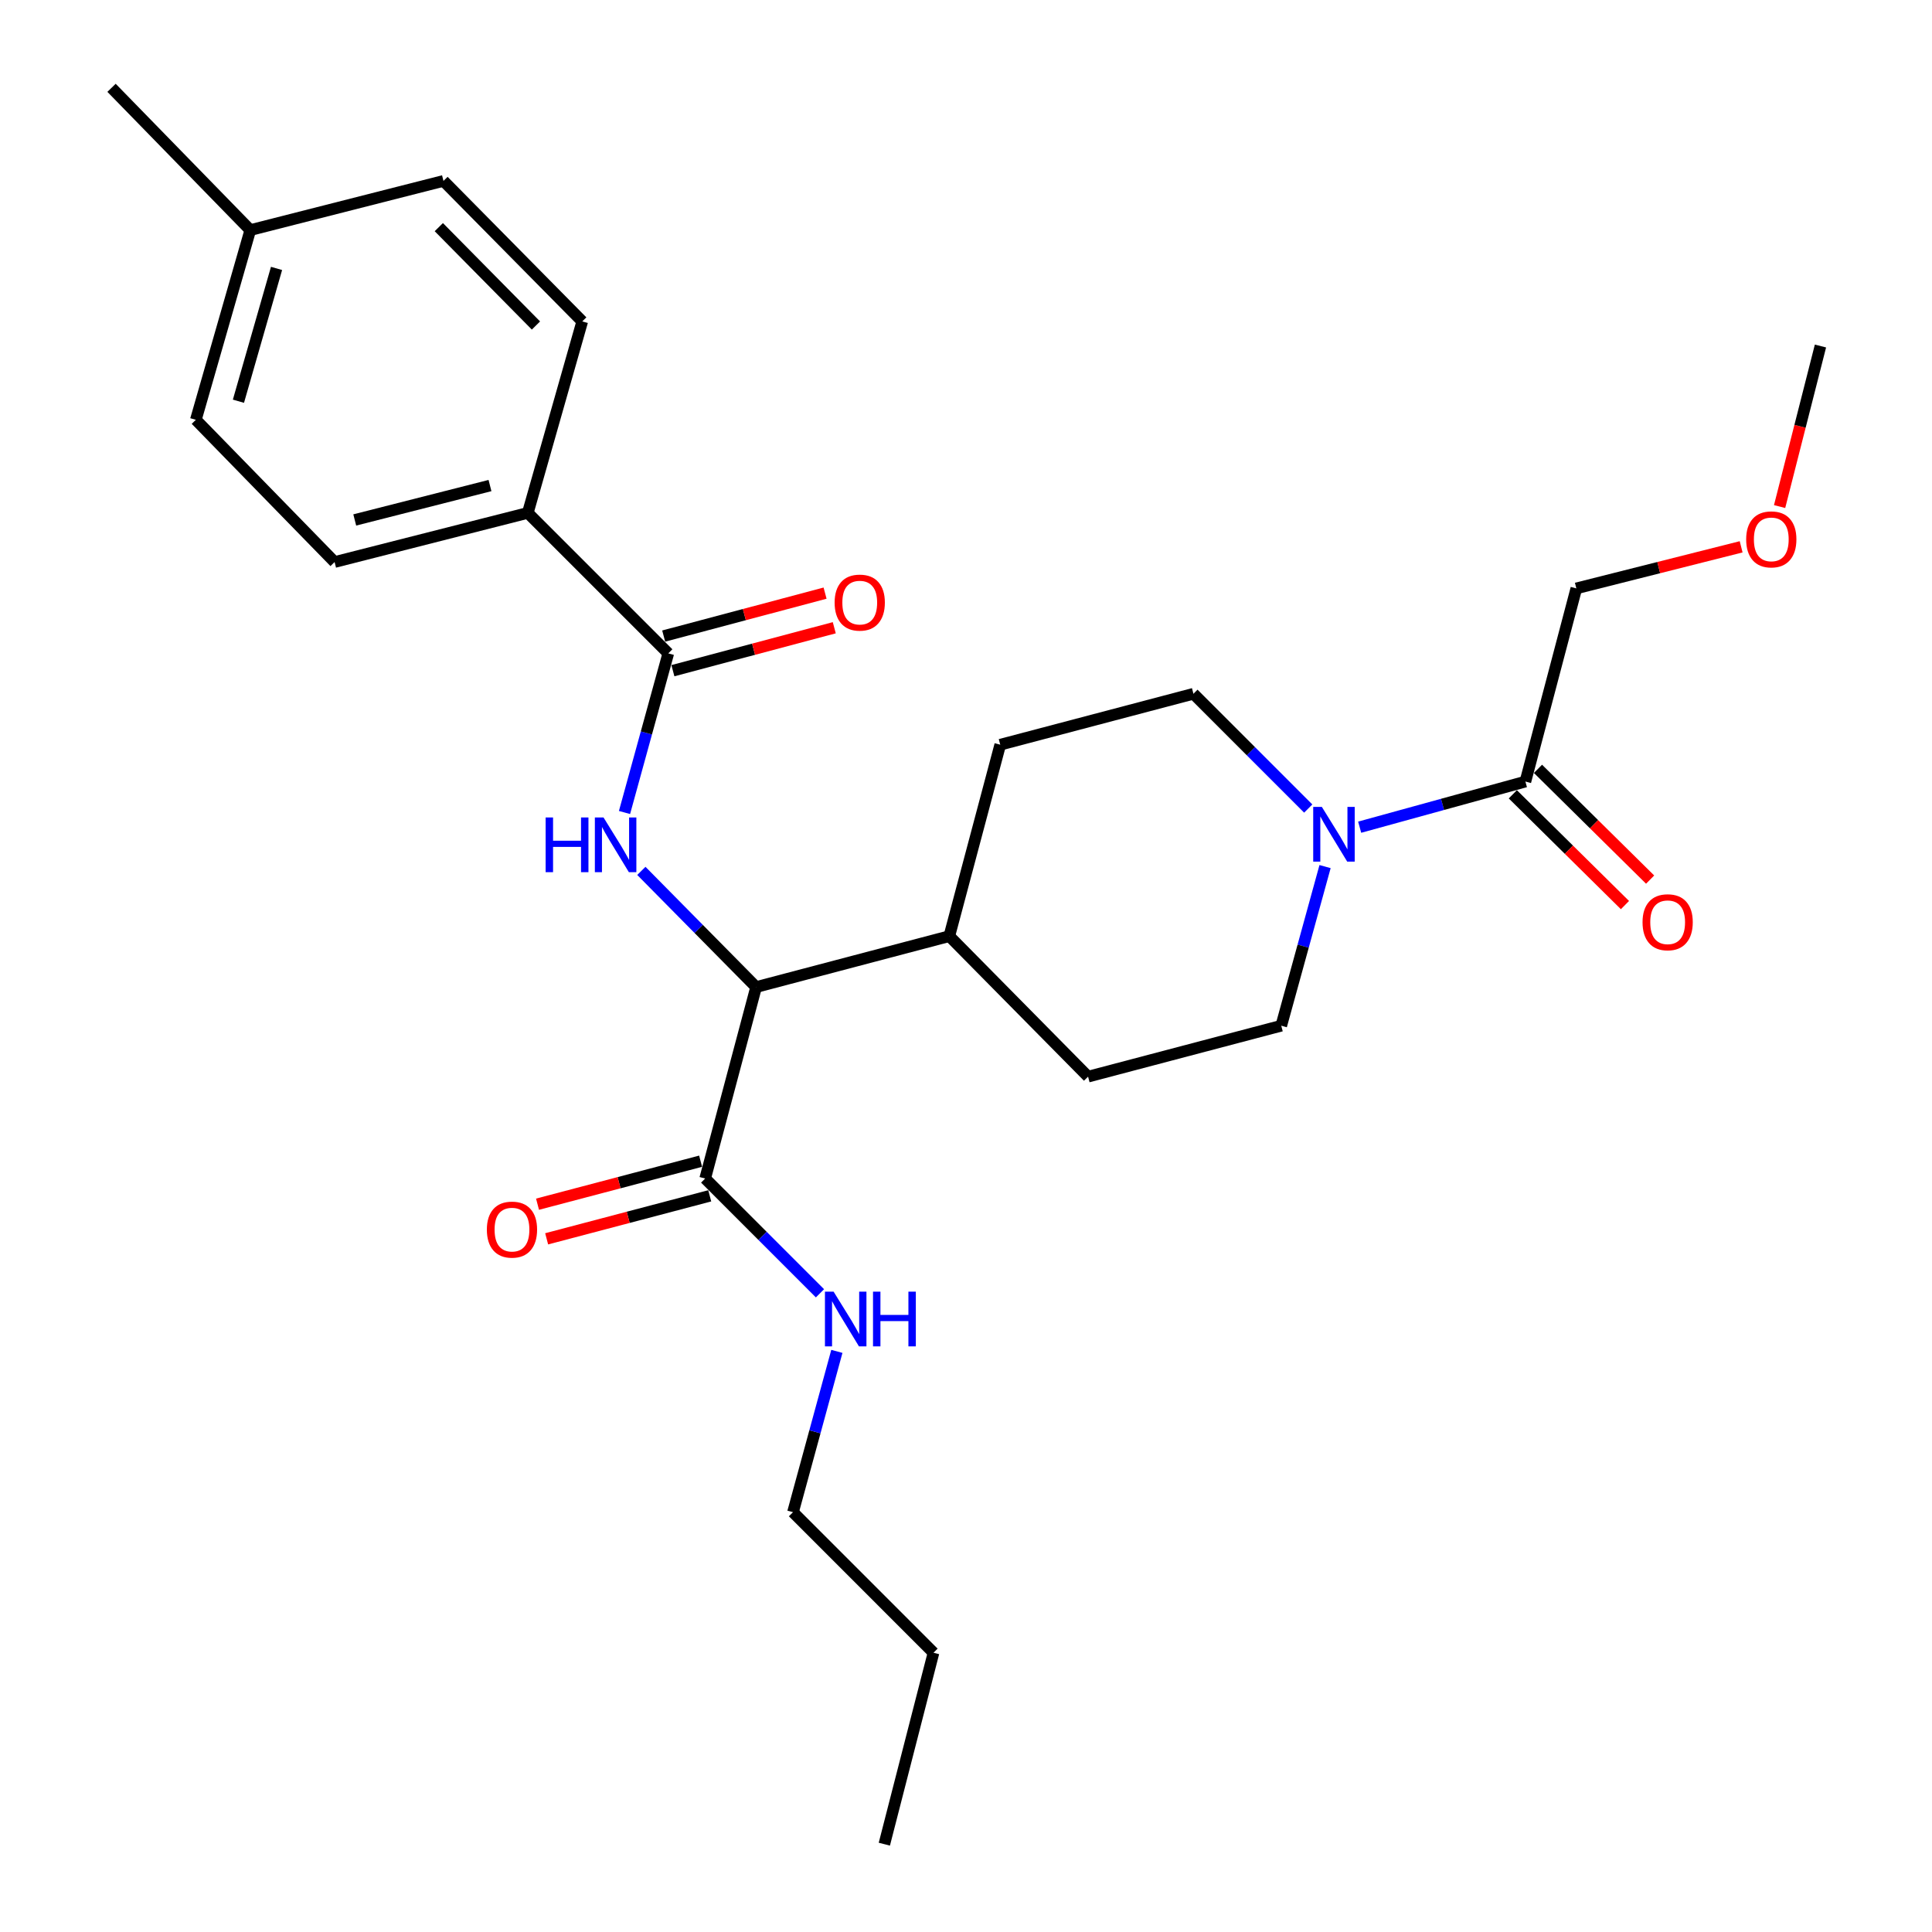 <?xml version='1.0' encoding='iso-8859-1'?>
<svg version='1.1' baseProfile='full'
              xmlns='http://www.w3.org/2000/svg'
                      xmlns:rdkit='http://www.rdkit.org/xml'
                      xmlns:xlink='http://www.w3.org/1999/xlink'
                  xml:space='preserve'
width='1000px' height='1000px' viewBox='0 0 1000 1000'>
<!-- END OF HEADER -->
<rect style='opacity:1.0;fill:#FFFFFF;stroke:none' width='1000' height='1000' x='0' y='0'> </rect>
<path class='bond-0' d='M 815.909,304.552 L 858.561,293.792' style='fill:none;fill-rule:evenodd;stroke:#000000;stroke-width:6px;stroke-linecap:butt;stroke-linejoin:miter;stroke-opacity:1' />
<path class='bond-0' d='M 858.561,293.792 L 901.213,283.032' style='fill:none;fill-rule:evenodd;stroke:#FF0000;stroke-width:6px;stroke-linecap:butt;stroke-linejoin:miter;stroke-opacity:1' />
<path class='bond-1' d='M 815.909,304.552 L 789.547,404.541' style='fill:none;fill-rule:evenodd;stroke:#000000;stroke-width:6px;stroke-linecap:butt;stroke-linejoin:miter;stroke-opacity:1' />
<path class='bond-2' d='M 685.848,448.549 L 674.512,489.731' style='fill:none;fill-rule:evenodd;stroke:#0000FF;stroke-width:6px;stroke-linecap:butt;stroke-linejoin:miter;stroke-opacity:1' />
<path class='bond-2' d='M 674.512,489.731 L 663.175,530.913' style='fill:none;fill-rule:evenodd;stroke:#000000;stroke-width:6px;stroke-linecap:butt;stroke-linejoin:miter;stroke-opacity:1' />
<path class='bond-3' d='M 703.763,428.156 L 746.655,416.349' style='fill:none;fill-rule:evenodd;stroke:#0000FF;stroke-width:6px;stroke-linecap:butt;stroke-linejoin:miter;stroke-opacity:1' />
<path class='bond-3' d='M 746.655,416.349 L 789.547,404.541' style='fill:none;fill-rule:evenodd;stroke:#000000;stroke-width:6px;stroke-linecap:butt;stroke-linejoin:miter;stroke-opacity:1' />
<path class='bond-4' d='M 677.142,418.508 L 647.432,388.798' style='fill:none;fill-rule:evenodd;stroke:#0000FF;stroke-width:6px;stroke-linecap:butt;stroke-linejoin:miter;stroke-opacity:1' />
<path class='bond-4' d='M 647.432,388.798 L 617.722,359.088' style='fill:none;fill-rule:evenodd;stroke:#000000;stroke-width:6px;stroke-linecap:butt;stroke-linejoin:miter;stroke-opacity:1' />
<path class='bond-5' d='M 783.034,411.135 L 812.054,439.802' style='fill:none;fill-rule:evenodd;stroke:#000000;stroke-width:6px;stroke-linecap:butt;stroke-linejoin:miter;stroke-opacity:1' />
<path class='bond-5' d='M 812.054,439.802 L 841.075,468.469' style='fill:none;fill-rule:evenodd;stroke:#FF0000;stroke-width:6px;stroke-linecap:butt;stroke-linejoin:miter;stroke-opacity:1' />
<path class='bond-5' d='M 796.06,397.948 L 825.081,426.615' style='fill:none;fill-rule:evenodd;stroke:#000000;stroke-width:6px;stroke-linecap:butt;stroke-linejoin:miter;stroke-opacity:1' />
<path class='bond-5' d='M 825.081,426.615 L 854.101,455.282' style='fill:none;fill-rule:evenodd;stroke:#FF0000;stroke-width:6px;stroke-linecap:butt;stroke-linejoin:miter;stroke-opacity:1' />
<path class='bond-6' d='M 921.117,262.197 L 931.694,220.647' style='fill:none;fill-rule:evenodd;stroke:#FF0000;stroke-width:6px;stroke-linecap:butt;stroke-linejoin:miter;stroke-opacity:1' />
<path class='bond-6' d='M 931.694,220.647 L 942.271,179.097' style='fill:none;fill-rule:evenodd;stroke:#000000;stroke-width:6px;stroke-linecap:butt;stroke-linejoin:miter;stroke-opacity:1' />
<path class='bond-7' d='M 410.452,782.71 L 483.184,855.452' style='fill:none;fill-rule:evenodd;stroke:#000000;stroke-width:6px;stroke-linecap:butt;stroke-linejoin:miter;stroke-opacity:1' />
<path class='bond-8' d='M 410.452,782.71 L 421.806,741.091' style='fill:none;fill-rule:evenodd;stroke:#000000;stroke-width:6px;stroke-linecap:butt;stroke-linejoin:miter;stroke-opacity:1' />
<path class='bond-8' d='M 421.806,741.091 L 433.161,699.471' style='fill:none;fill-rule:evenodd;stroke:#0000FF;stroke-width:6px;stroke-linecap:butt;stroke-linejoin:miter;stroke-opacity:1' />
<path class='bond-9' d='M 362.636,601.037 L 320.429,612.164' style='fill:none;fill-rule:evenodd;stroke:#000000;stroke-width:6px;stroke-linecap:butt;stroke-linejoin:miter;stroke-opacity:1' />
<path class='bond-9' d='M 320.429,612.164 L 278.222,623.29' style='fill:none;fill-rule:evenodd;stroke:#FF0000;stroke-width:6px;stroke-linecap:butt;stroke-linejoin:miter;stroke-opacity:1' />
<path class='bond-9' d='M 367.361,618.96 L 325.154,630.087' style='fill:none;fill-rule:evenodd;stroke:#000000;stroke-width:6px;stroke-linecap:butt;stroke-linejoin:miter;stroke-opacity:1' />
<path class='bond-9' d='M 325.154,630.087 L 282.947,641.214' style='fill:none;fill-rule:evenodd;stroke:#FF0000;stroke-width:6px;stroke-linecap:butt;stroke-linejoin:miter;stroke-opacity:1' />
<path class='bond-10' d='M 364.999,609.999 L 394.709,639.705' style='fill:none;fill-rule:evenodd;stroke:#000000;stroke-width:6px;stroke-linecap:butt;stroke-linejoin:miter;stroke-opacity:1' />
<path class='bond-10' d='M 394.709,639.705 L 424.419,669.411' style='fill:none;fill-rule:evenodd;stroke:#0000FF;stroke-width:6px;stroke-linecap:butt;stroke-linejoin:miter;stroke-opacity:1' />
<path class='bond-11' d='M 364.999,609.999 L 391.361,510.905' style='fill:none;fill-rule:evenodd;stroke:#000000;stroke-width:6px;stroke-linecap:butt;stroke-linejoin:miter;stroke-opacity:1' />
<path class='bond-12' d='M 483.184,855.452 L 457.728,954.545' style='fill:none;fill-rule:evenodd;stroke:#000000;stroke-width:6px;stroke-linecap:butt;stroke-linejoin:miter;stroke-opacity:1' />
<path class='bond-13' d='M 273.186,265.473 L 173.186,290.908' style='fill:none;fill-rule:evenodd;stroke:#000000;stroke-width:6px;stroke-linecap:butt;stroke-linejoin:miter;stroke-opacity:1' />
<path class='bond-13' d='M 253.616,251.324 L 183.617,269.129' style='fill:none;fill-rule:evenodd;stroke:#000000;stroke-width:6px;stroke-linecap:butt;stroke-linejoin:miter;stroke-opacity:1' />
<path class='bond-14' d='M 273.186,265.473 L 301.37,166.369' style='fill:none;fill-rule:evenodd;stroke:#000000;stroke-width:6px;stroke-linecap:butt;stroke-linejoin:miter;stroke-opacity:1' />
<path class='bond-15' d='M 273.186,265.473 L 345.907,338.184' style='fill:none;fill-rule:evenodd;stroke:#000000;stroke-width:6px;stroke-linecap:butt;stroke-linejoin:miter;stroke-opacity:1' />
<path class='bond-16' d='M 323.243,420.548 L 334.575,379.366' style='fill:none;fill-rule:evenodd;stroke:#0000FF;stroke-width:6px;stroke-linecap:butt;stroke-linejoin:miter;stroke-opacity:1' />
<path class='bond-16' d='M 334.575,379.366 L 345.907,338.184' style='fill:none;fill-rule:evenodd;stroke:#000000;stroke-width:6px;stroke-linecap:butt;stroke-linejoin:miter;stroke-opacity:1' />
<path class='bond-17' d='M 331.966,450.771 L 361.663,480.838' style='fill:none;fill-rule:evenodd;stroke:#0000FF;stroke-width:6px;stroke-linecap:butt;stroke-linejoin:miter;stroke-opacity:1' />
<path class='bond-17' d='M 361.663,480.838 L 391.361,510.905' style='fill:none;fill-rule:evenodd;stroke:#000000;stroke-width:6px;stroke-linecap:butt;stroke-linejoin:miter;stroke-opacity:1' />
<path class='bond-18' d='M 348.29,347.14 L 390.055,336.029' style='fill:none;fill-rule:evenodd;stroke:#000000;stroke-width:6px;stroke-linecap:butt;stroke-linejoin:miter;stroke-opacity:1' />
<path class='bond-18' d='M 390.055,336.029 L 431.82,324.919' style='fill:none;fill-rule:evenodd;stroke:#FF0000;stroke-width:6px;stroke-linecap:butt;stroke-linejoin:miter;stroke-opacity:1' />
<path class='bond-18' d='M 343.524,329.228 L 385.289,318.117' style='fill:none;fill-rule:evenodd;stroke:#000000;stroke-width:6px;stroke-linecap:butt;stroke-linejoin:miter;stroke-opacity:1' />
<path class='bond-18' d='M 385.289,318.117 L 427.054,307.006' style='fill:none;fill-rule:evenodd;stroke:#FF0000;stroke-width:6px;stroke-linecap:butt;stroke-linejoin:miter;stroke-opacity:1' />
<path class='bond-19' d='M 173.186,290.908 L 101.37,217.29' style='fill:none;fill-rule:evenodd;stroke:#000000;stroke-width:6px;stroke-linecap:butt;stroke-linejoin:miter;stroke-opacity:1' />
<path class='bond-20' d='M 563.186,557.275 L 663.175,530.913' style='fill:none;fill-rule:evenodd;stroke:#000000;stroke-width:6px;stroke-linecap:butt;stroke-linejoin:miter;stroke-opacity:1' />
<path class='bond-21' d='M 563.186,557.275 L 491.36,484.543' style='fill:none;fill-rule:evenodd;stroke:#000000;stroke-width:6px;stroke-linecap:butt;stroke-linejoin:miter;stroke-opacity:1' />
<path class='bond-22' d='M 491.36,484.543 L 517.722,385.46' style='fill:none;fill-rule:evenodd;stroke:#000000;stroke-width:6px;stroke-linecap:butt;stroke-linejoin:miter;stroke-opacity:1' />
<path class='bond-23' d='M 491.36,484.543 L 391.361,510.905' style='fill:none;fill-rule:evenodd;stroke:#000000;stroke-width:6px;stroke-linecap:butt;stroke-linejoin:miter;stroke-opacity:1' />
<path class='bond-24' d='M 517.722,385.46 L 617.722,359.088' style='fill:none;fill-rule:evenodd;stroke:#000000;stroke-width:6px;stroke-linecap:butt;stroke-linejoin:miter;stroke-opacity:1' />
<path class='bond-25' d='M 301.37,166.369 L 229.544,93.637' style='fill:none;fill-rule:evenodd;stroke:#000000;stroke-width:6px;stroke-linecap:butt;stroke-linejoin:miter;stroke-opacity:1' />
<path class='bond-25' d='M 277.408,168.483 L 227.13,117.571' style='fill:none;fill-rule:evenodd;stroke:#000000;stroke-width:6px;stroke-linecap:butt;stroke-linejoin:miter;stroke-opacity:1' />
<path class='bond-26' d='M 229.544,93.637 L 129.545,119.093' style='fill:none;fill-rule:evenodd;stroke:#000000;stroke-width:6px;stroke-linecap:butt;stroke-linejoin:miter;stroke-opacity:1' />
<path class='bond-27' d='M 101.37,217.29 L 129.545,119.093' style='fill:none;fill-rule:evenodd;stroke:#000000;stroke-width:6px;stroke-linecap:butt;stroke-linejoin:miter;stroke-opacity:1' />
<path class='bond-27' d='M 123.413,207.672 L 143.135,138.934' style='fill:none;fill-rule:evenodd;stroke:#000000;stroke-width:6px;stroke-linecap:butt;stroke-linejoin:miter;stroke-opacity:1' />
<path class='bond-28' d='M 129.545,119.093 L 57.729,45.455' style='fill:none;fill-rule:evenodd;stroke:#000000;stroke-width:6px;stroke-linecap:butt;stroke-linejoin:miter;stroke-opacity:1' />
<path  class='atom-1' d='M 684.194 417.66
L 693.474 432.66
Q 694.394 434.14, 695.874 436.82
Q 697.354 439.5, 697.434 439.66
L 697.434 417.66
L 701.194 417.66
L 701.194 445.98
L 697.314 445.98
L 687.354 429.58
Q 686.194 427.66, 684.954 425.46
Q 683.754 423.26, 683.394 422.58
L 683.394 445.98
L 679.714 445.98
L 679.714 417.66
L 684.194 417.66
' fill='#0000FF'/>
<path  class='atom-3' d='M 850.175 477.353
Q 850.175 470.553, 853.535 466.753
Q 856.895 462.953, 863.175 462.953
Q 869.455 462.953, 872.815 466.753
Q 876.175 470.553, 876.175 477.353
Q 876.175 484.233, 872.775 488.153
Q 869.375 492.033, 863.175 492.033
Q 856.935 492.033, 853.535 488.153
Q 850.175 484.273, 850.175 477.353
M 863.175 488.833
Q 867.495 488.833, 869.815 485.953
Q 872.175 483.033, 872.175 477.353
Q 872.175 471.793, 869.815 468.993
Q 867.495 466.153, 863.175 466.153
Q 858.855 466.153, 856.495 468.953
Q 854.175 471.753, 854.175 477.353
Q 854.175 483.073, 856.495 485.953
Q 858.855 488.833, 863.175 488.833
' fill='#FF0000'/>
<path  class='atom-4' d='M 903.815 279.176
Q 903.815 272.376, 907.175 268.576
Q 910.535 264.776, 916.815 264.776
Q 923.095 264.776, 926.455 268.576
Q 929.815 272.376, 929.815 279.176
Q 929.815 286.056, 926.415 289.976
Q 923.015 293.856, 916.815 293.856
Q 910.575 293.856, 907.175 289.976
Q 903.815 286.096, 903.815 279.176
M 916.815 290.656
Q 921.135 290.656, 923.455 287.776
Q 925.815 284.856, 925.815 279.176
Q 925.815 273.616, 923.455 270.816
Q 921.135 267.976, 916.815 267.976
Q 912.495 267.976, 910.135 270.776
Q 907.815 273.576, 907.815 279.176
Q 907.815 284.896, 910.135 287.776
Q 912.495 290.656, 916.815 290.656
' fill='#FF0000'/>
<path  class='atom-8' d='M 251.999 636.441
Q 251.999 629.641, 255.359 625.841
Q 258.719 622.041, 264.999 622.041
Q 271.279 622.041, 274.639 625.841
Q 277.999 629.641, 277.999 636.441
Q 277.999 643.321, 274.599 647.241
Q 271.199 651.121, 264.999 651.121
Q 258.759 651.121, 255.359 647.241
Q 251.999 643.361, 251.999 636.441
M 264.999 647.921
Q 269.319 647.921, 271.639 645.041
Q 273.999 642.121, 273.999 636.441
Q 273.999 630.881, 271.639 628.081
Q 269.319 625.241, 264.999 625.241
Q 260.679 625.241, 258.319 628.041
Q 255.999 630.841, 255.999 636.441
Q 255.999 642.161, 258.319 645.041
Q 260.679 647.921, 264.999 647.921
' fill='#FF0000'/>
<path  class='atom-9' d='M 431.471 668.56
L 440.751 683.56
Q 441.671 685.04, 443.151 687.72
Q 444.631 690.4, 444.711 690.56
L 444.711 668.56
L 448.471 668.56
L 448.471 696.88
L 444.591 696.88
L 434.631 680.48
Q 433.471 678.56, 432.231 676.36
Q 431.031 674.16, 430.671 673.48
L 430.671 696.88
L 426.991 696.88
L 426.991 668.56
L 431.471 668.56
' fill='#0000FF'/>
<path  class='atom-9' d='M 451.871 668.56
L 455.711 668.56
L 455.711 680.6
L 470.191 680.6
L 470.191 668.56
L 474.031 668.56
L 474.031 696.88
L 470.191 696.88
L 470.191 683.8
L 455.711 683.8
L 455.711 696.88
L 451.871 696.88
L 451.871 668.56
' fill='#0000FF'/>
<path  class='atom-12' d='M 282.419 423.117
L 286.259 423.117
L 286.259 435.157
L 300.739 435.157
L 300.739 423.117
L 304.579 423.117
L 304.579 451.437
L 300.739 451.437
L 300.739 438.357
L 286.259 438.357
L 286.259 451.437
L 282.419 451.437
L 282.419 423.117
' fill='#0000FF'/>
<path  class='atom-12' d='M 312.379 423.117
L 321.659 438.117
Q 322.579 439.597, 324.059 442.277
Q 325.539 444.957, 325.619 445.117
L 325.619 423.117
L 329.379 423.117
L 329.379 451.437
L 325.499 451.437
L 315.539 435.037
Q 314.379 433.117, 313.139 430.917
Q 311.939 428.717, 311.579 428.037
L 311.579 451.437
L 307.899 451.437
L 307.899 423.117
L 312.379 423.117
' fill='#0000FF'/>
<path  class='atom-14' d='M 432.001 311.902
Q 432.001 305.102, 435.361 301.302
Q 438.721 297.502, 445.001 297.502
Q 451.281 297.502, 454.641 301.302
Q 458.001 305.102, 458.001 311.902
Q 458.001 318.782, 454.601 322.702
Q 451.201 326.582, 445.001 326.582
Q 438.761 326.582, 435.361 322.702
Q 432.001 318.822, 432.001 311.902
M 445.001 323.382
Q 449.321 323.382, 451.641 320.502
Q 454.001 317.582, 454.001 311.902
Q 454.001 306.342, 451.641 303.542
Q 449.321 300.702, 445.001 300.702
Q 440.681 300.702, 438.321 303.502
Q 436.001 306.302, 436.001 311.902
Q 436.001 317.622, 438.321 320.502
Q 440.681 323.382, 445.001 323.382
' fill='#FF0000'/>
</svg>
